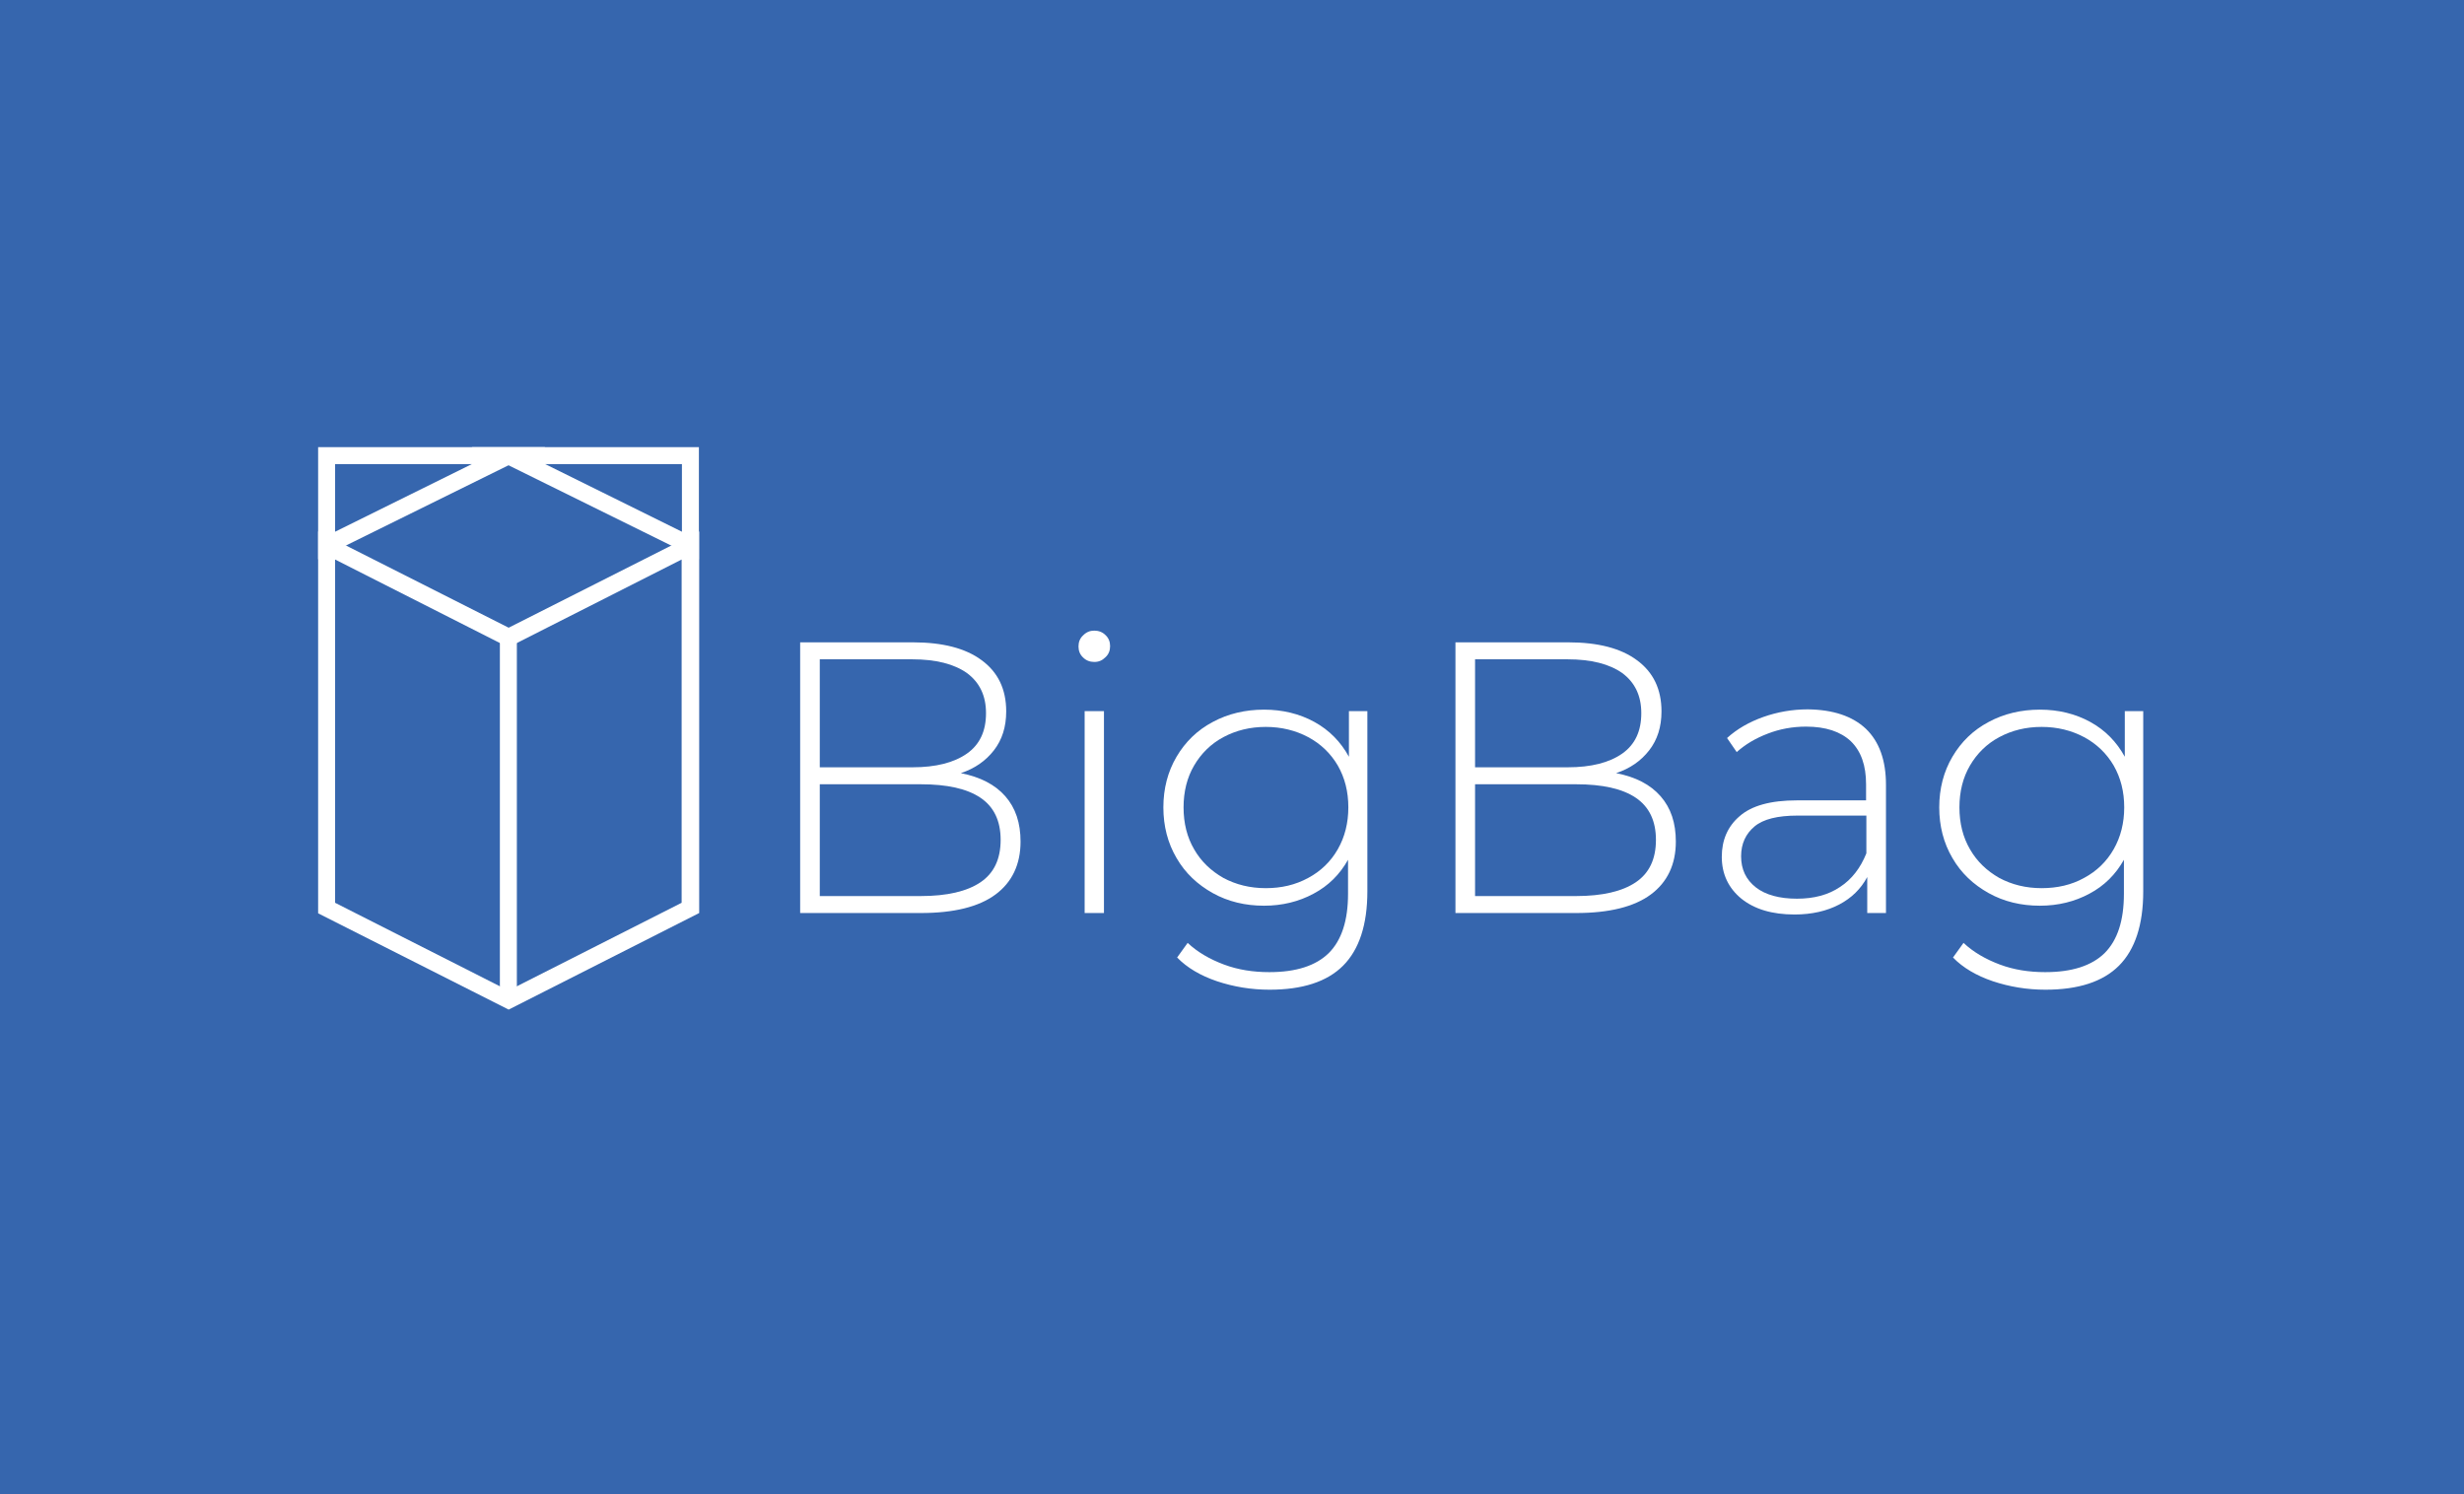 <?xml version="1.0" encoding="UTF-8"?> <svg xmlns="http://www.w3.org/2000/svg" xmlns:xlink="http://www.w3.org/1999/xlink" version="1.1" id="Слой_1" x="0px" y="0px" viewBox="0 0 841.9 510.6" style="enable-background:new 0 0 841.9 510.6;" xml:space="preserve"> <style type="text/css"> .st0{fill:#3666AE;} .st1{fill:#FFFFFF;} </style> <rect y="0" class="st0" width="841.9" height="510.6"></rect> <g> <path class="st1" d="M108.7,191.1v-38.3h77.6L108.7,191.1z M114.5,158.6v23.1l46.7-23.1H114.5z"></path> <path class="st1" d="M238.8,191.1l-77.6-38.3h77.6V191.1z M186.3,158.6l46.7,23.1v-23.1H186.3z"></path> <path class="st1" d="M173.8,345l-65.1-32.9V181.6l65.1,32.9l65.1-32.9v130.4L173.8,345z M114.5,308.5l59.2,30l59.2-30V191.2 l-59.2,30l-59.2-30V308.5z"></path> <rect x="170.8" y="217.8" class="st1" width="5.8" height="123.9"></rect> <path class="st1" d="M343.5,272.1c3.5,4,5.2,9.1,5.2,15.5c0,7.8-2.9,13.9-8.6,18.1c-5.7,4.2-14.2,6.3-25.5,6.3h-41.2v-92.5H312 c10,0,17.9,2,23.4,6.1c5.6,4.1,8.4,9.9,8.4,17.5c0,5.3-1.4,9.7-4.2,13.3c-2.8,3.6-6.5,6.2-11.3,7.8 C334.9,265.5,340,268.1,343.5,272.1z M280.1,225.3v36.9h31.6c8.1,0,14.3-1.6,18.7-4.7c4.4-3.1,6.5-7.7,6.5-13.8 c0-6-2.2-10.5-6.5-13.7c-4.4-3.1-10.6-4.7-18.7-4.7H280.1z M335,301.5c4.6-3.1,6.9-7.9,6.9-14.5c0-6.5-2.3-11.3-6.9-14.4 c-4.6-3.1-11.4-4.6-20.4-4.6h-34.5v38.2h34.5C323.6,306.2,330.4,304.6,335,301.5z"></path> <path class="st1" d="M370.1,224.7c-1.1-1-1.6-2.3-1.6-3.8c0-1.5,0.5-2.8,1.6-3.8c1.1-1.1,2.3-1.6,3.8-1.6c1.5,0,2.8,0.5,3.8,1.5 c1.1,1,1.6,2.3,1.6,3.8c0,1.5-0.5,2.8-1.6,3.8c-1.1,1.1-2.3,1.6-3.8,1.6C372.4,226.2,371.1,225.7,370.1,224.7z M370.6,243h6.6v69 h-6.6V243z"></path> <path class="st1" d="M467.2,243v61.6c0,11.4-2.8,19.9-8.3,25.4c-5.5,5.5-13.9,8.2-25.1,8.2c-6.3,0-12.3-1-18-2.9 c-5.6-1.9-10.2-4.6-13.6-8.1l3.6-5c3.4,3.2,7.6,5.6,12.4,7.4c4.8,1.8,10,2.6,15.5,2.6c9.2,0,15.9-2.2,20.3-6.5 c4.4-4.4,6.6-11.1,6.6-20.3v-11.6c-2.8,5-6.7,8.9-11.8,11.6c-5,2.7-10.7,4.1-16.9,4.1c-6.4,0-12.3-1.4-17.5-4.3 c-5.2-2.9-9.4-6.8-12.4-12c-3-5.1-4.5-10.9-4.5-17.3c0-6.4,1.5-12.2,4.5-17.3c3-5.1,7.1-9.1,12.4-11.9c5.2-2.8,11.1-4.2,17.5-4.2 c6.3,0,12.1,1.4,17.2,4.2c5.1,2.8,9,6.8,11.8,11.9V243H467.2z M447,300c4.3-2.3,7.7-5.6,10.1-9.8c2.4-4.2,3.6-9,3.6-14.3 c0-5.4-1.2-10.1-3.6-14.3c-2.4-4.1-5.8-7.4-10.1-9.7c-4.3-2.3-9.2-3.5-14.5-3.5c-5.4,0-10.2,1.2-14.5,3.5c-4.3,2.3-7.6,5.6-10,9.7 c-2.4,4.1-3.6,8.9-3.6,14.3c0,5.4,1.2,10.2,3.6,14.3c2.4,4.2,5.8,7.4,10,9.8c4.3,2.3,9.1,3.5,14.5,3.5 C437.8,303.5,442.6,302.4,447,300z"></path> <path class="st1" d="M567.4,272.1c3.5,4,5.2,9.1,5.2,15.5c0,7.8-2.9,13.9-8.6,18.1c-5.7,4.2-14.2,6.3-25.5,6.3h-41.2v-92.5h38.6 c10,0,17.9,2,23.4,6.1c5.6,4.1,8.4,9.9,8.4,17.5c0,5.3-1.4,9.7-4.2,13.3c-2.8,3.6-6.5,6.2-11.3,7.8 C558.9,265.5,563.9,268.1,567.4,272.1z M504,225.3v36.9h31.6c8.1,0,14.3-1.6,18.7-4.7c4.4-3.1,6.5-7.7,6.5-13.8 c0-6-2.2-10.5-6.5-13.7c-4.4-3.1-10.6-4.7-18.7-4.7H504z M558.9,301.5c4.6-3.1,6.9-7.9,6.9-14.5c0-6.5-2.3-11.3-6.9-14.4 c-4.6-3.1-11.4-4.6-20.4-4.6H504v38.2h34.5C547.5,306.2,554.3,304.6,558.9,301.5z"></path> <path class="st1" d="M637.5,249c4.6,4.4,6.9,10.8,6.9,19.2V312H638v-12.3c-2.2,4.1-5.4,7.2-9.6,9.4c-4.2,2.2-9.3,3.4-15.2,3.4 c-7.7,0-13.7-1.8-18.2-5.4c-4.4-3.6-6.7-8.4-6.7-14.3c0-5.7,2-10.4,6.1-13.9c4.1-3.6,10.6-5.4,19.6-5.4h23.6V268 c0-6.4-1.7-11.3-5.2-14.7c-3.5-3.3-8.6-5-15.3-5c-4.6,0-9,0.8-13.1,2.4c-4.2,1.6-7.7,3.7-10.6,6.3l-3.3-4.8 c3.4-3.1,7.6-5.5,12.4-7.2c4.8-1.7,9.9-2.6,15.2-2.6C626.3,242.5,632.9,244.7,637.5,249z M628.7,303.1c4-2.6,7-6.5,9-11.5v-12.9 h-23.5c-6.8,0-11.7,1.2-14.7,3.7c-3,2.5-4.6,5.9-4.6,10.2c0,4.5,1.7,8,5,10.6c3.3,2.6,8.1,3.9,14.1,3.9 C619.8,307.1,624.7,305.8,628.7,303.1z"></path> <path class="st1" d="M732.3,243v61.6c0,11.4-2.8,19.9-8.3,25.4c-5.5,5.5-13.9,8.2-25.1,8.2c-6.3,0-12.3-1-18-2.9 c-5.6-1.9-10.2-4.6-13.6-8.1l3.6-5c3.4,3.2,7.6,5.6,12.4,7.4c4.8,1.8,10,2.6,15.5,2.6c9.2,0,15.9-2.2,20.3-6.5 c4.4-4.4,6.6-11.1,6.6-20.3v-11.6c-2.8,5-6.7,8.9-11.8,11.6c-5,2.7-10.7,4.1-16.9,4.1c-6.4,0-12.3-1.4-17.5-4.3 c-5.2-2.9-9.4-6.8-12.4-12c-3-5.1-4.5-10.9-4.5-17.3c0-6.4,1.5-12.2,4.5-17.3c3-5.1,7.1-9.1,12.4-11.9c5.2-2.8,11.1-4.2,17.5-4.2 c6.3,0,12.1,1.4,17.2,4.2c5.1,2.8,9,6.8,11.8,11.9V243H732.3z M712.1,300c4.3-2.3,7.7-5.6,10.1-9.8c2.4-4.2,3.6-9,3.6-14.3 c0-5.4-1.2-10.1-3.6-14.3c-2.4-4.1-5.8-7.4-10.1-9.7c-4.3-2.3-9.2-3.5-14.5-3.5c-5.4,0-10.2,1.2-14.5,3.5c-4.3,2.3-7.6,5.6-10,9.7 c-2.4,4.1-3.6,8.9-3.6,14.3c0,5.4,1.2,10.2,3.6,14.3c2.4,4.2,5.8,7.4,10,9.8c4.3,2.3,9.1,3.5,14.5,3.5 C702.9,303.5,707.8,302.4,712.1,300z"></path> </g> </svg> 